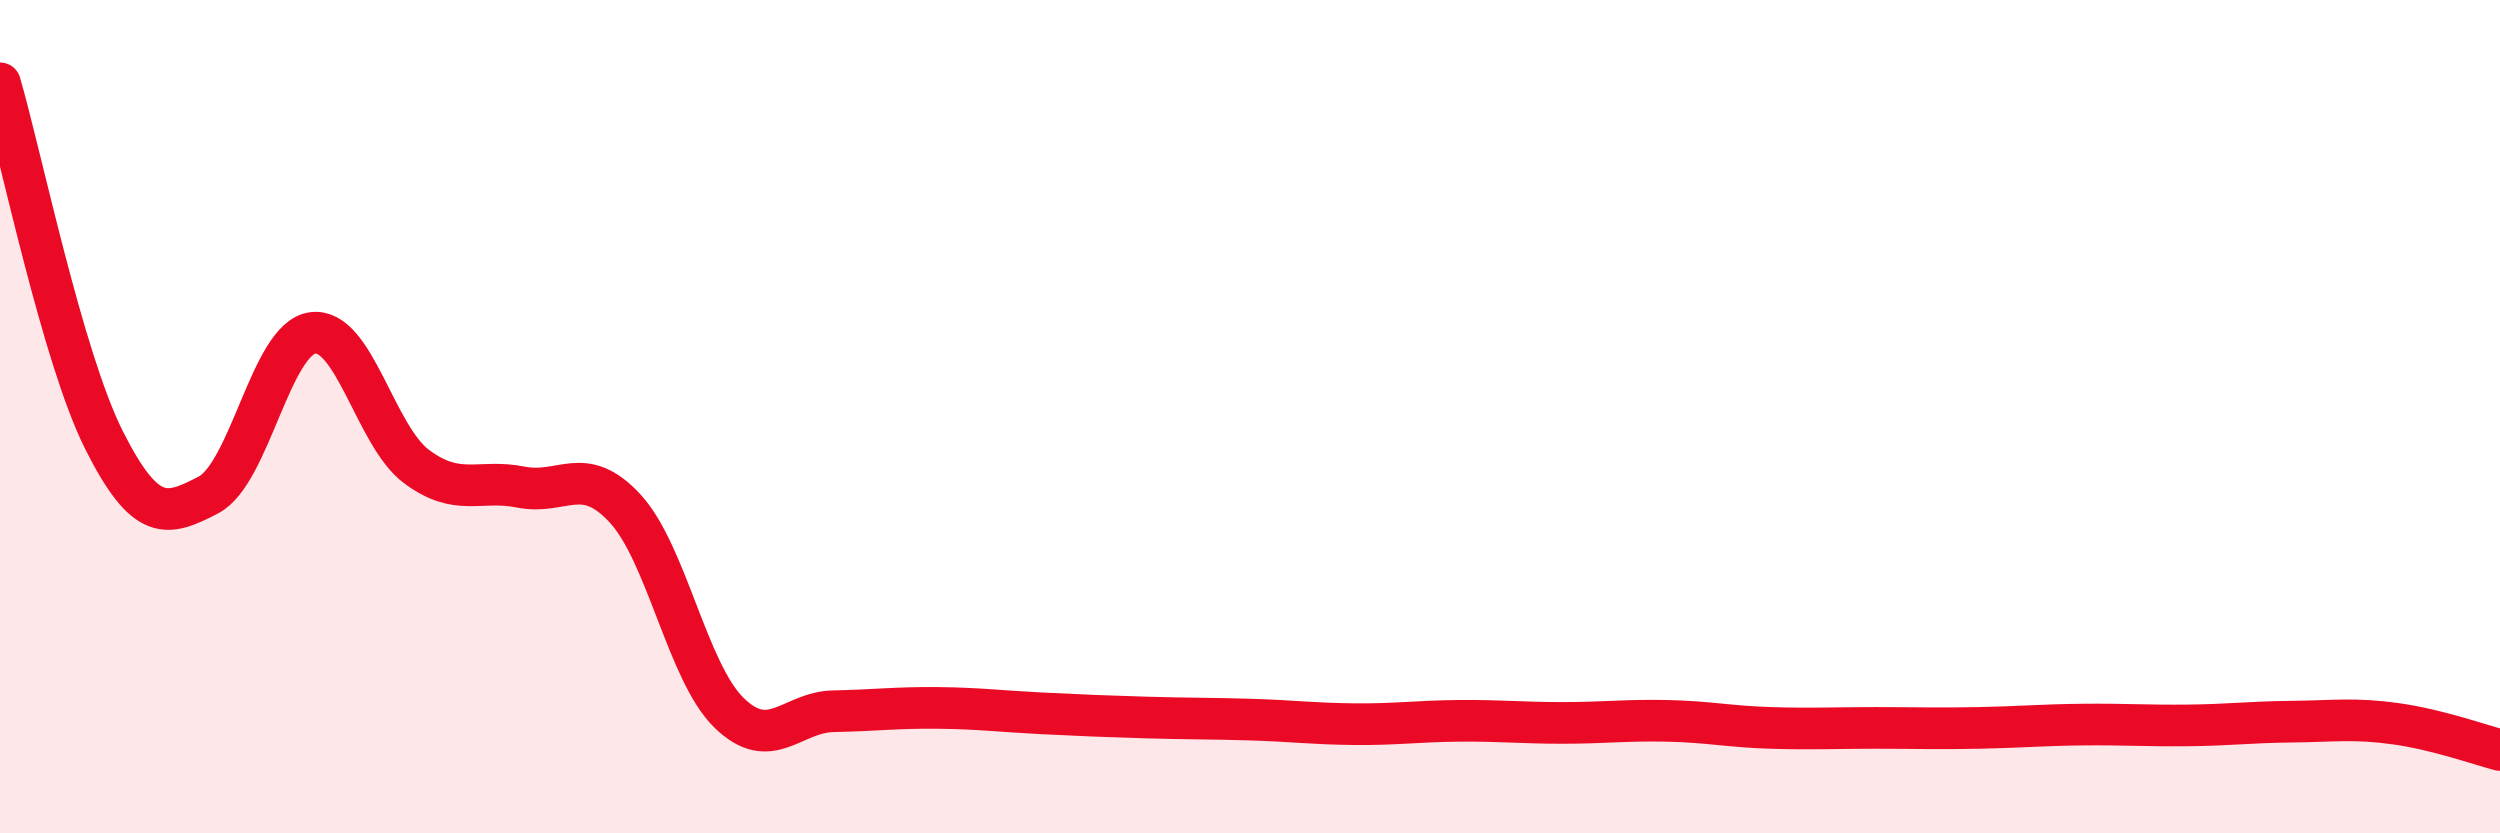 
    <svg width="60" height="20" viewBox="0 0 60 20" xmlns="http://www.w3.org/2000/svg">
      <path
        d="M 0,2 C 0.5,3.71 1.5,8.59 2.5,10.57 C 3.5,12.55 4,12.4 5,11.88 C 6,11.36 6.5,8.13 7.5,7.99 C 8.5,7.85 9,10.46 10,11.2 C 11,11.94 11.5,11.49 12.5,11.69 C 13.5,11.89 14,11.12 15,12.2 C 16,13.28 16.5,16.14 17.5,17.11 C 18.5,18.08 19,17.09 20,17.07 C 21,17.05 21.5,16.98 22.5,16.99 C 23.5,17 24,17.07 25,17.12 C 26,17.17 26.5,17.19 27.5,17.22 C 28.5,17.25 29,17.24 30,17.27 C 31,17.3 31.5,17.37 32.5,17.38 C 33.5,17.39 34,17.31 35,17.3 C 36,17.29 36.5,17.35 37.5,17.35 C 38.5,17.35 39,17.28 40,17.3 C 41,17.32 41.5,17.44 42.5,17.47 C 43.5,17.5 44,17.47 45,17.47 C 46,17.47 46.5,17.49 47.5,17.47 C 48.5,17.45 49,17.4 50,17.39 C 51,17.38 51.5,17.42 52.5,17.41 C 53.5,17.4 54,17.33 55,17.32 C 56,17.31 56.5,17.23 57.5,17.37 C 58.5,17.51 59.5,17.87 60,18L60 20L0 20Z"
        fill="#EB0A25"
        opacity="0.1"
        stroke-linecap="round"
        stroke-linejoin="round"
      />
      <path
        d="M 0,2 C 0.5,3.71 1.5,8.59 2.5,10.57 C 3.5,12.55 4,12.4 5,11.88 C 6,11.36 6.5,8.13 7.5,7.99 C 8.5,7.85 9,10.46 10,11.2 C 11,11.94 11.5,11.49 12.5,11.69 C 13.5,11.89 14,11.12 15,12.2 C 16,13.28 16.5,16.14 17.5,17.11 C 18.5,18.08 19,17.09 20,17.07 C 21,17.05 21.5,16.98 22.5,16.99 C 23.5,17 24,17.07 25,17.12 C 26,17.17 26.5,17.19 27.5,17.22 C 28.5,17.25 29,17.24 30,17.27 C 31,17.3 31.5,17.37 32.5,17.38 C 33.5,17.39 34,17.31 35,17.3 C 36,17.29 36.5,17.35 37.5,17.35 C 38.5,17.35 39,17.28 40,17.3 C 41,17.32 41.5,17.44 42.5,17.47 C 43.5,17.5 44,17.47 45,17.47 C 46,17.47 46.5,17.49 47.5,17.47 C 48.5,17.45 49,17.4 50,17.39 C 51,17.38 51.5,17.42 52.5,17.41 C 53.5,17.4 54,17.33 55,17.32 C 56,17.31 56.5,17.23 57.5,17.37 C 58.5,17.51 59.5,17.87 60,18"
        stroke="#EB0A25"
        stroke-width="1"
        fill="none"
        stroke-linecap="round"
        stroke-linejoin="round"
      />
    </svg>
  